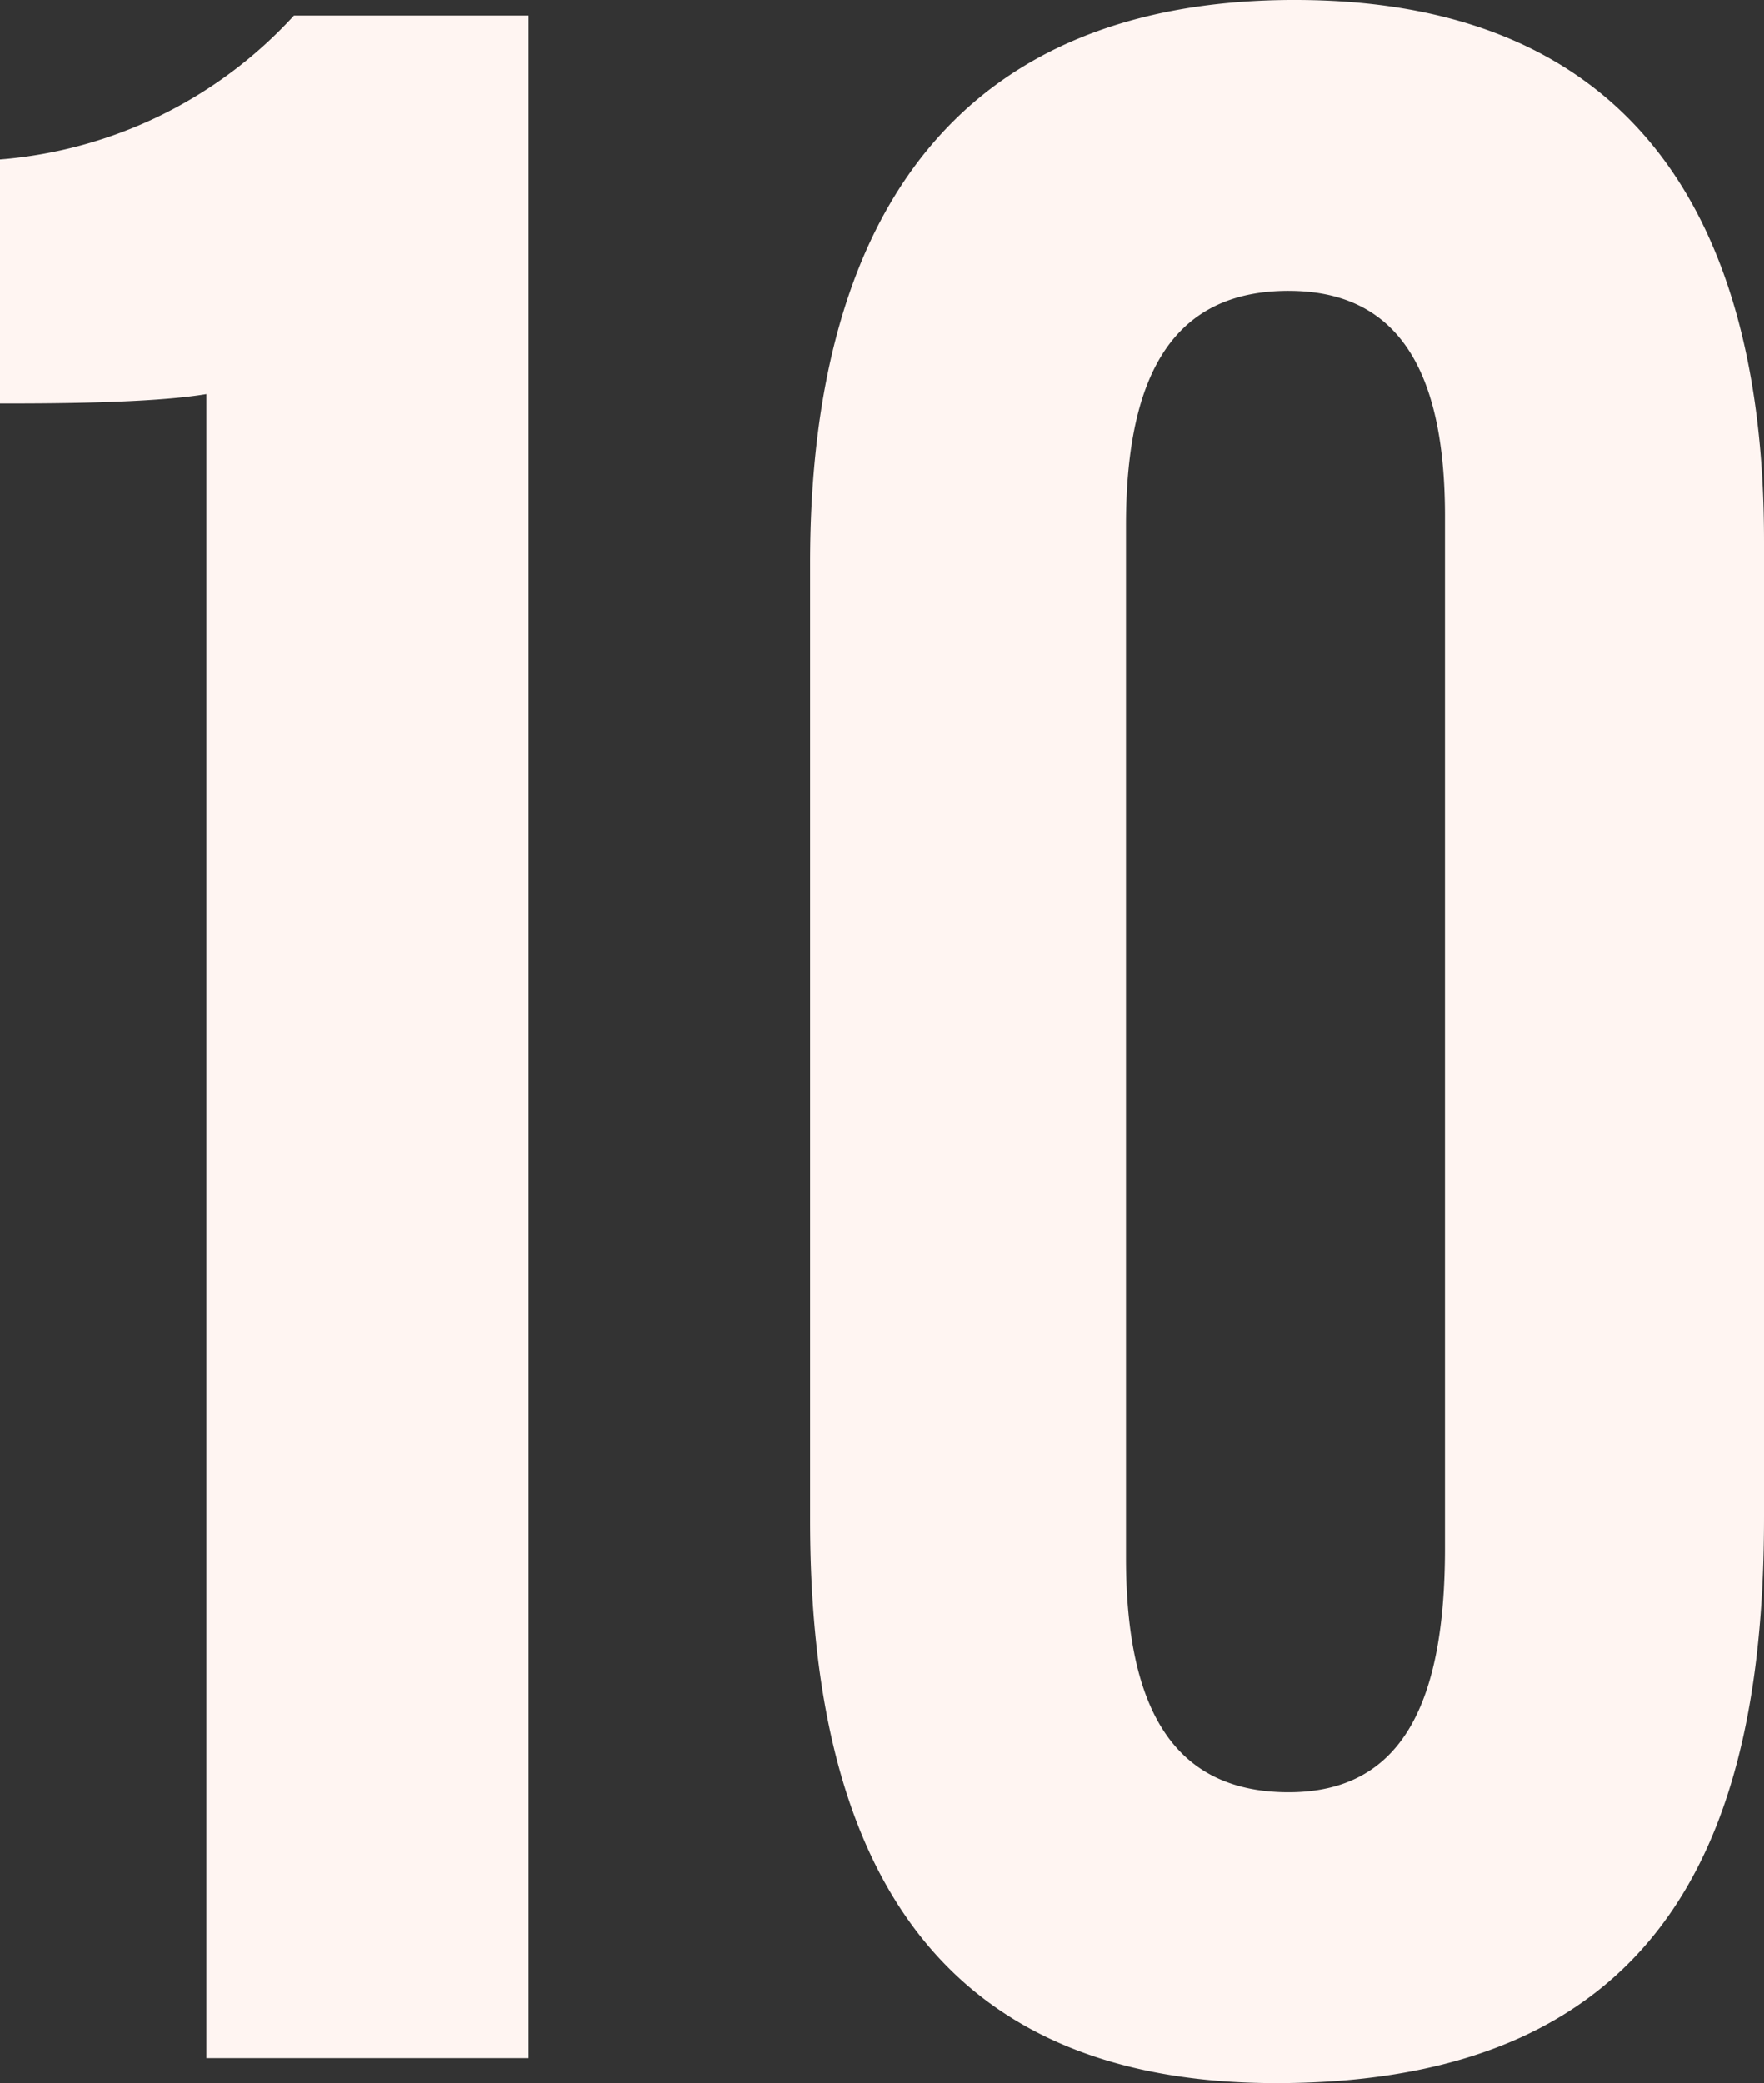 <svg xmlns="http://www.w3.org/2000/svg" width="129.77" height="153.239" viewBox="0 0 129.77 153.239">
  <rect x="0" y="0" width="129.77" height="153.239" fill="#333333" stroke="none"/>
  <path id="Path_3528" data-name="Path 3528" d="M14.021,96.127V-54.122H-3.236A32.851,32.851,0,0,1-24.864-43.537V-25.59c3.451,0,11.044,0,15.186-.69V96.127Zm56.372-151.4C46-55.272,34.729-39.856,34.729-13.856V56.551c0,22.549,7.363,41.416,34.283,41.416,29.221,0,35.894-19.1,35.894-41.646V-15.467C104.906-40.316,94.322-55.272,70.393-55.272Zm-.46,21.4c8.283,0,11.5,6.212,11.5,16.566V58.622c0,11.5-3.221,17.947-11.5,17.947-8.513,0-11.965-6.212-11.965-17.257V-16.617C57.968-28.352,61.88-33.874,69.933-33.874Z" transform="translate(24.864 55.272)" fill="#FFF5F2"/>
</svg>
